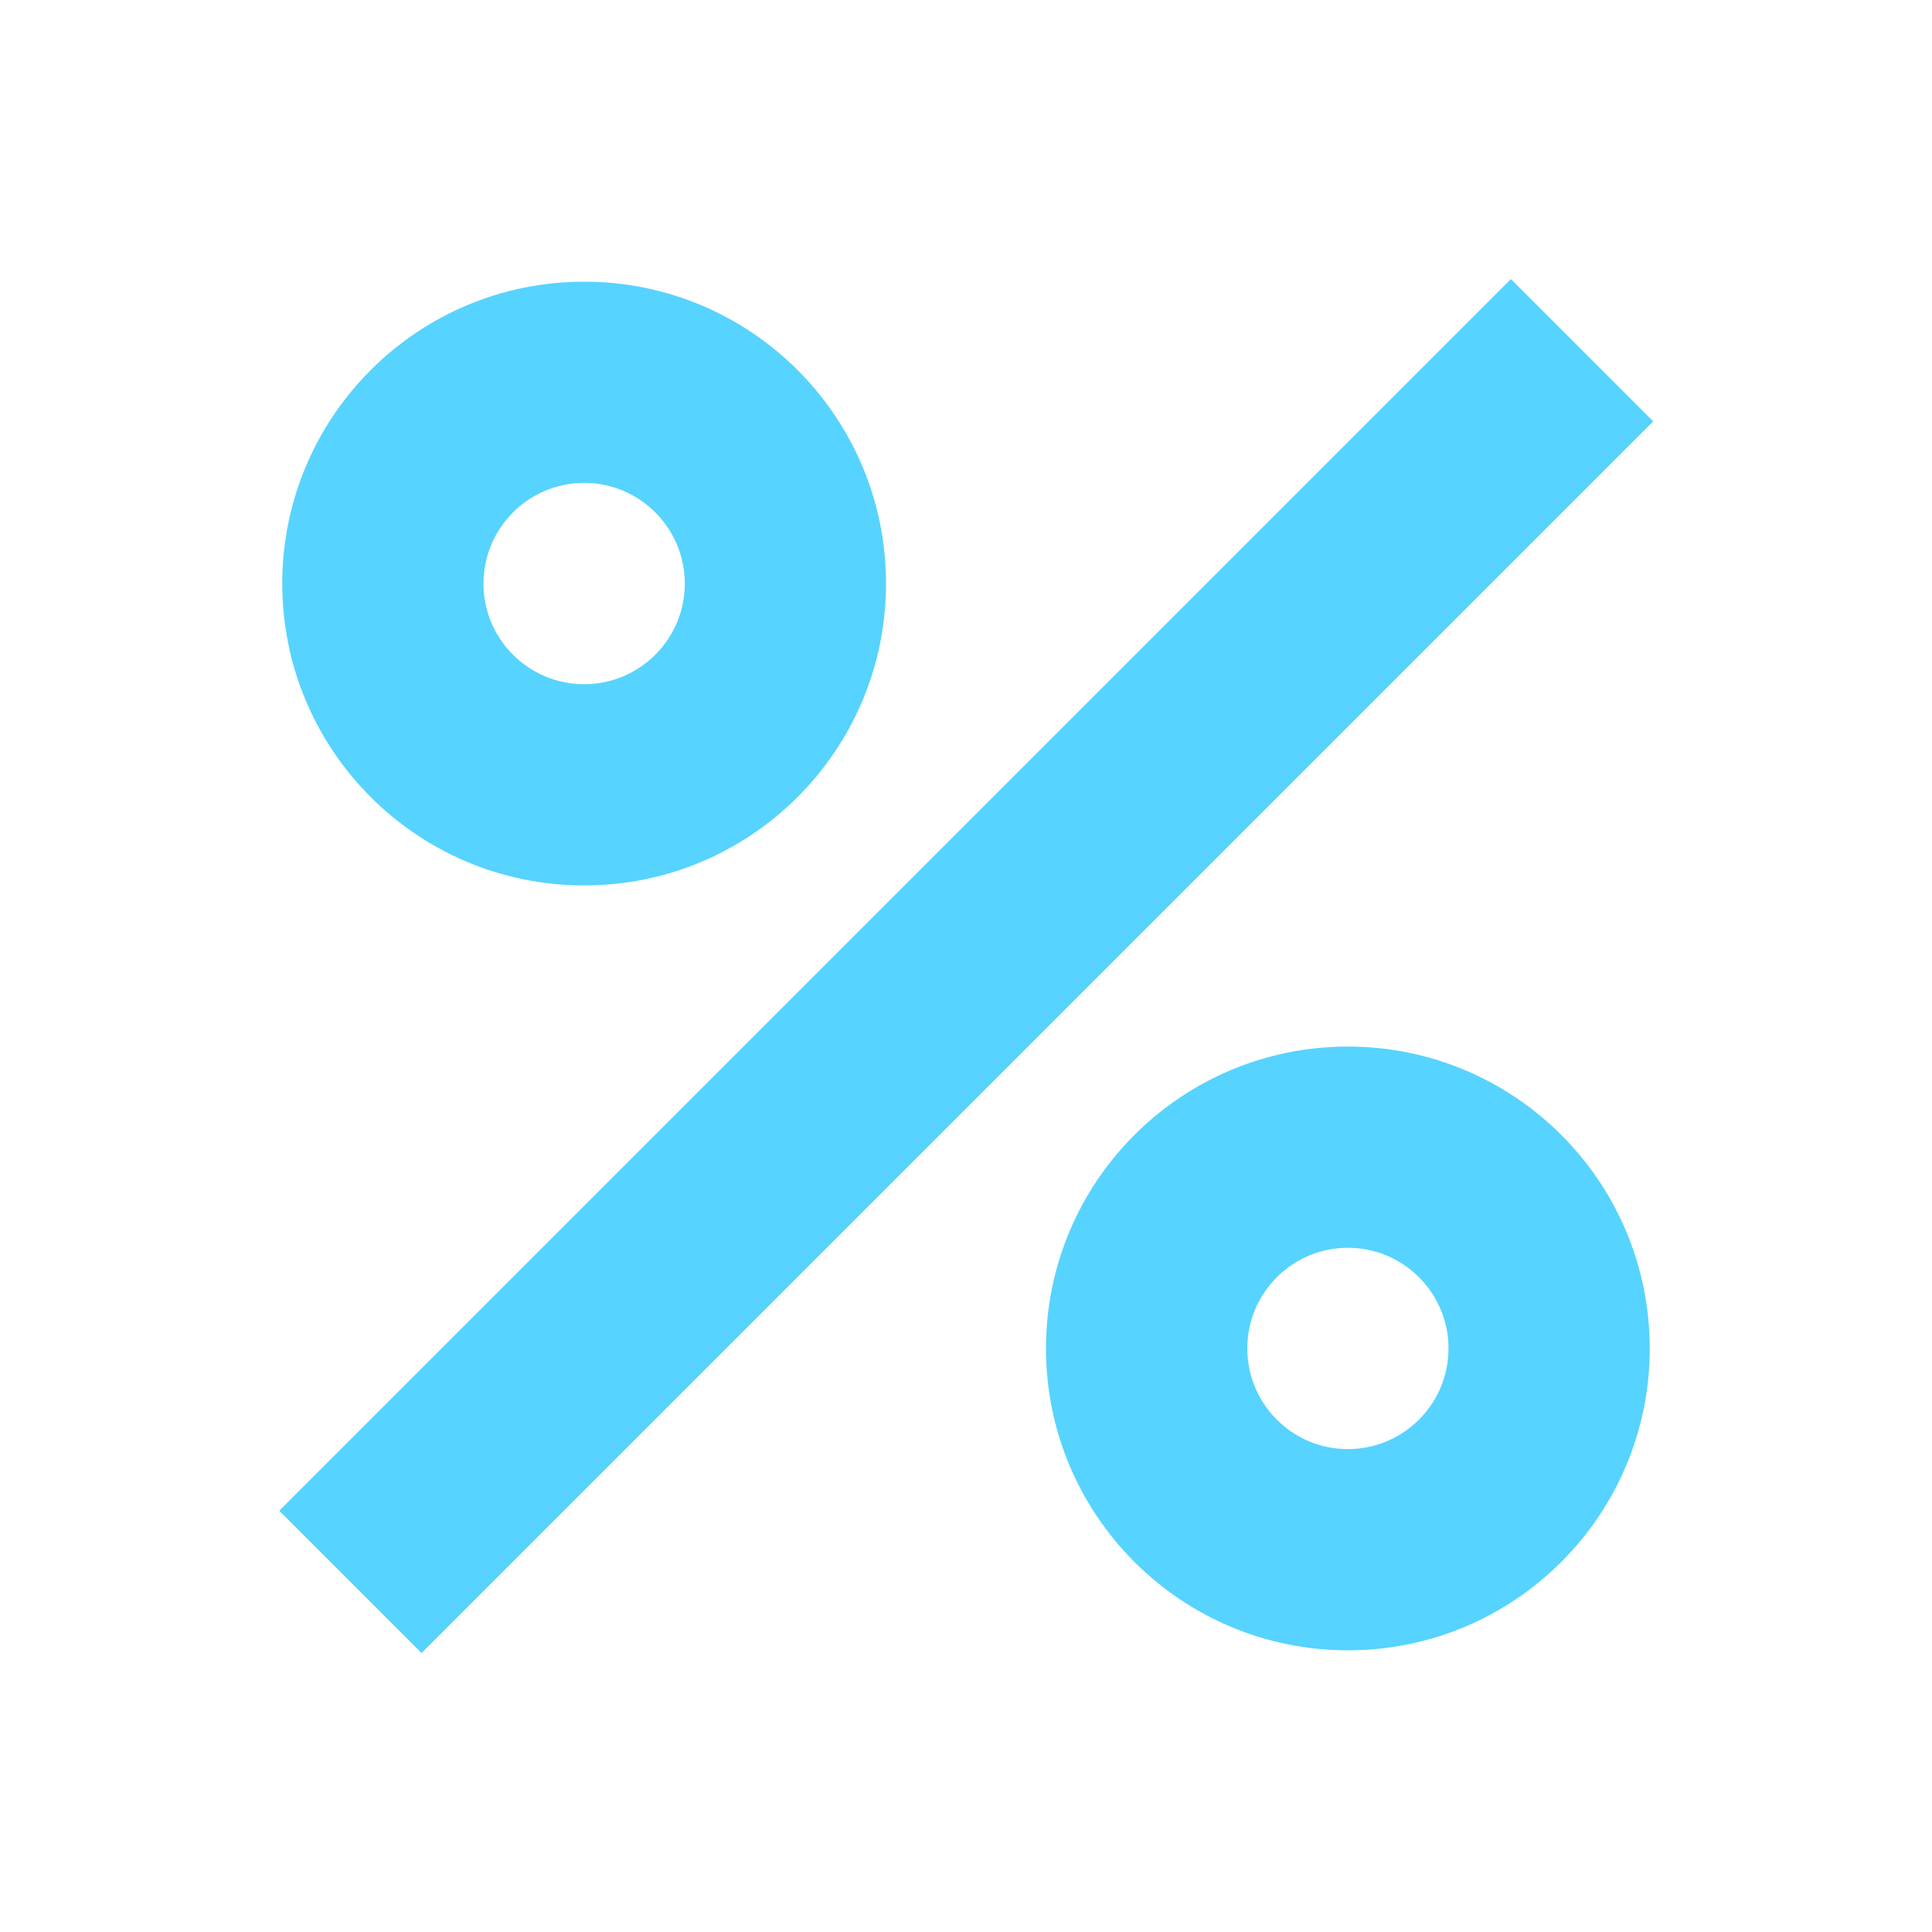 <svg width="20" height="20" viewBox="0 0 20 20" fill="none" xmlns="http://www.w3.org/2000/svg">
<path d="M17.114 4.362L4.364 17.112L2.891 15.639L15.641 2.889L17.114 4.362Z" fill="#56D3FF"/>
<path fill-rule="evenodd" clip-rule="evenodd" d="M9.172 6.041C9.172 7.767 7.773 9.166 6.047 9.166C4.321 9.166 2.922 7.767 2.922 6.041C2.922 4.315 4.321 2.916 6.047 2.916C7.773 2.916 9.172 4.315 9.172 6.041ZM7.089 6.041C7.089 6.616 6.622 7.083 6.047 7.083C5.472 7.083 5.005 6.616 5.005 6.041C5.005 5.466 5.472 4.999 6.047 4.999C6.622 4.999 7.089 5.466 7.089 6.041Z" fill="#56D3FF"/>
<path fill-rule="evenodd" clip-rule="evenodd" d="M13.953 17.084C15.679 17.084 17.078 15.685 17.078 13.959C17.078 12.233 15.679 10.834 13.953 10.834C12.227 10.834 10.828 12.233 10.828 13.959C10.828 15.685 12.227 17.084 13.953 17.084ZM13.953 15.001C14.528 15.001 14.995 14.534 14.995 13.959C14.995 13.384 14.528 12.917 13.953 12.917C13.378 12.917 12.912 13.384 12.912 13.959C12.912 14.534 13.378 15.001 13.953 15.001Z" fill="#56D3FF"/>
</svg>
